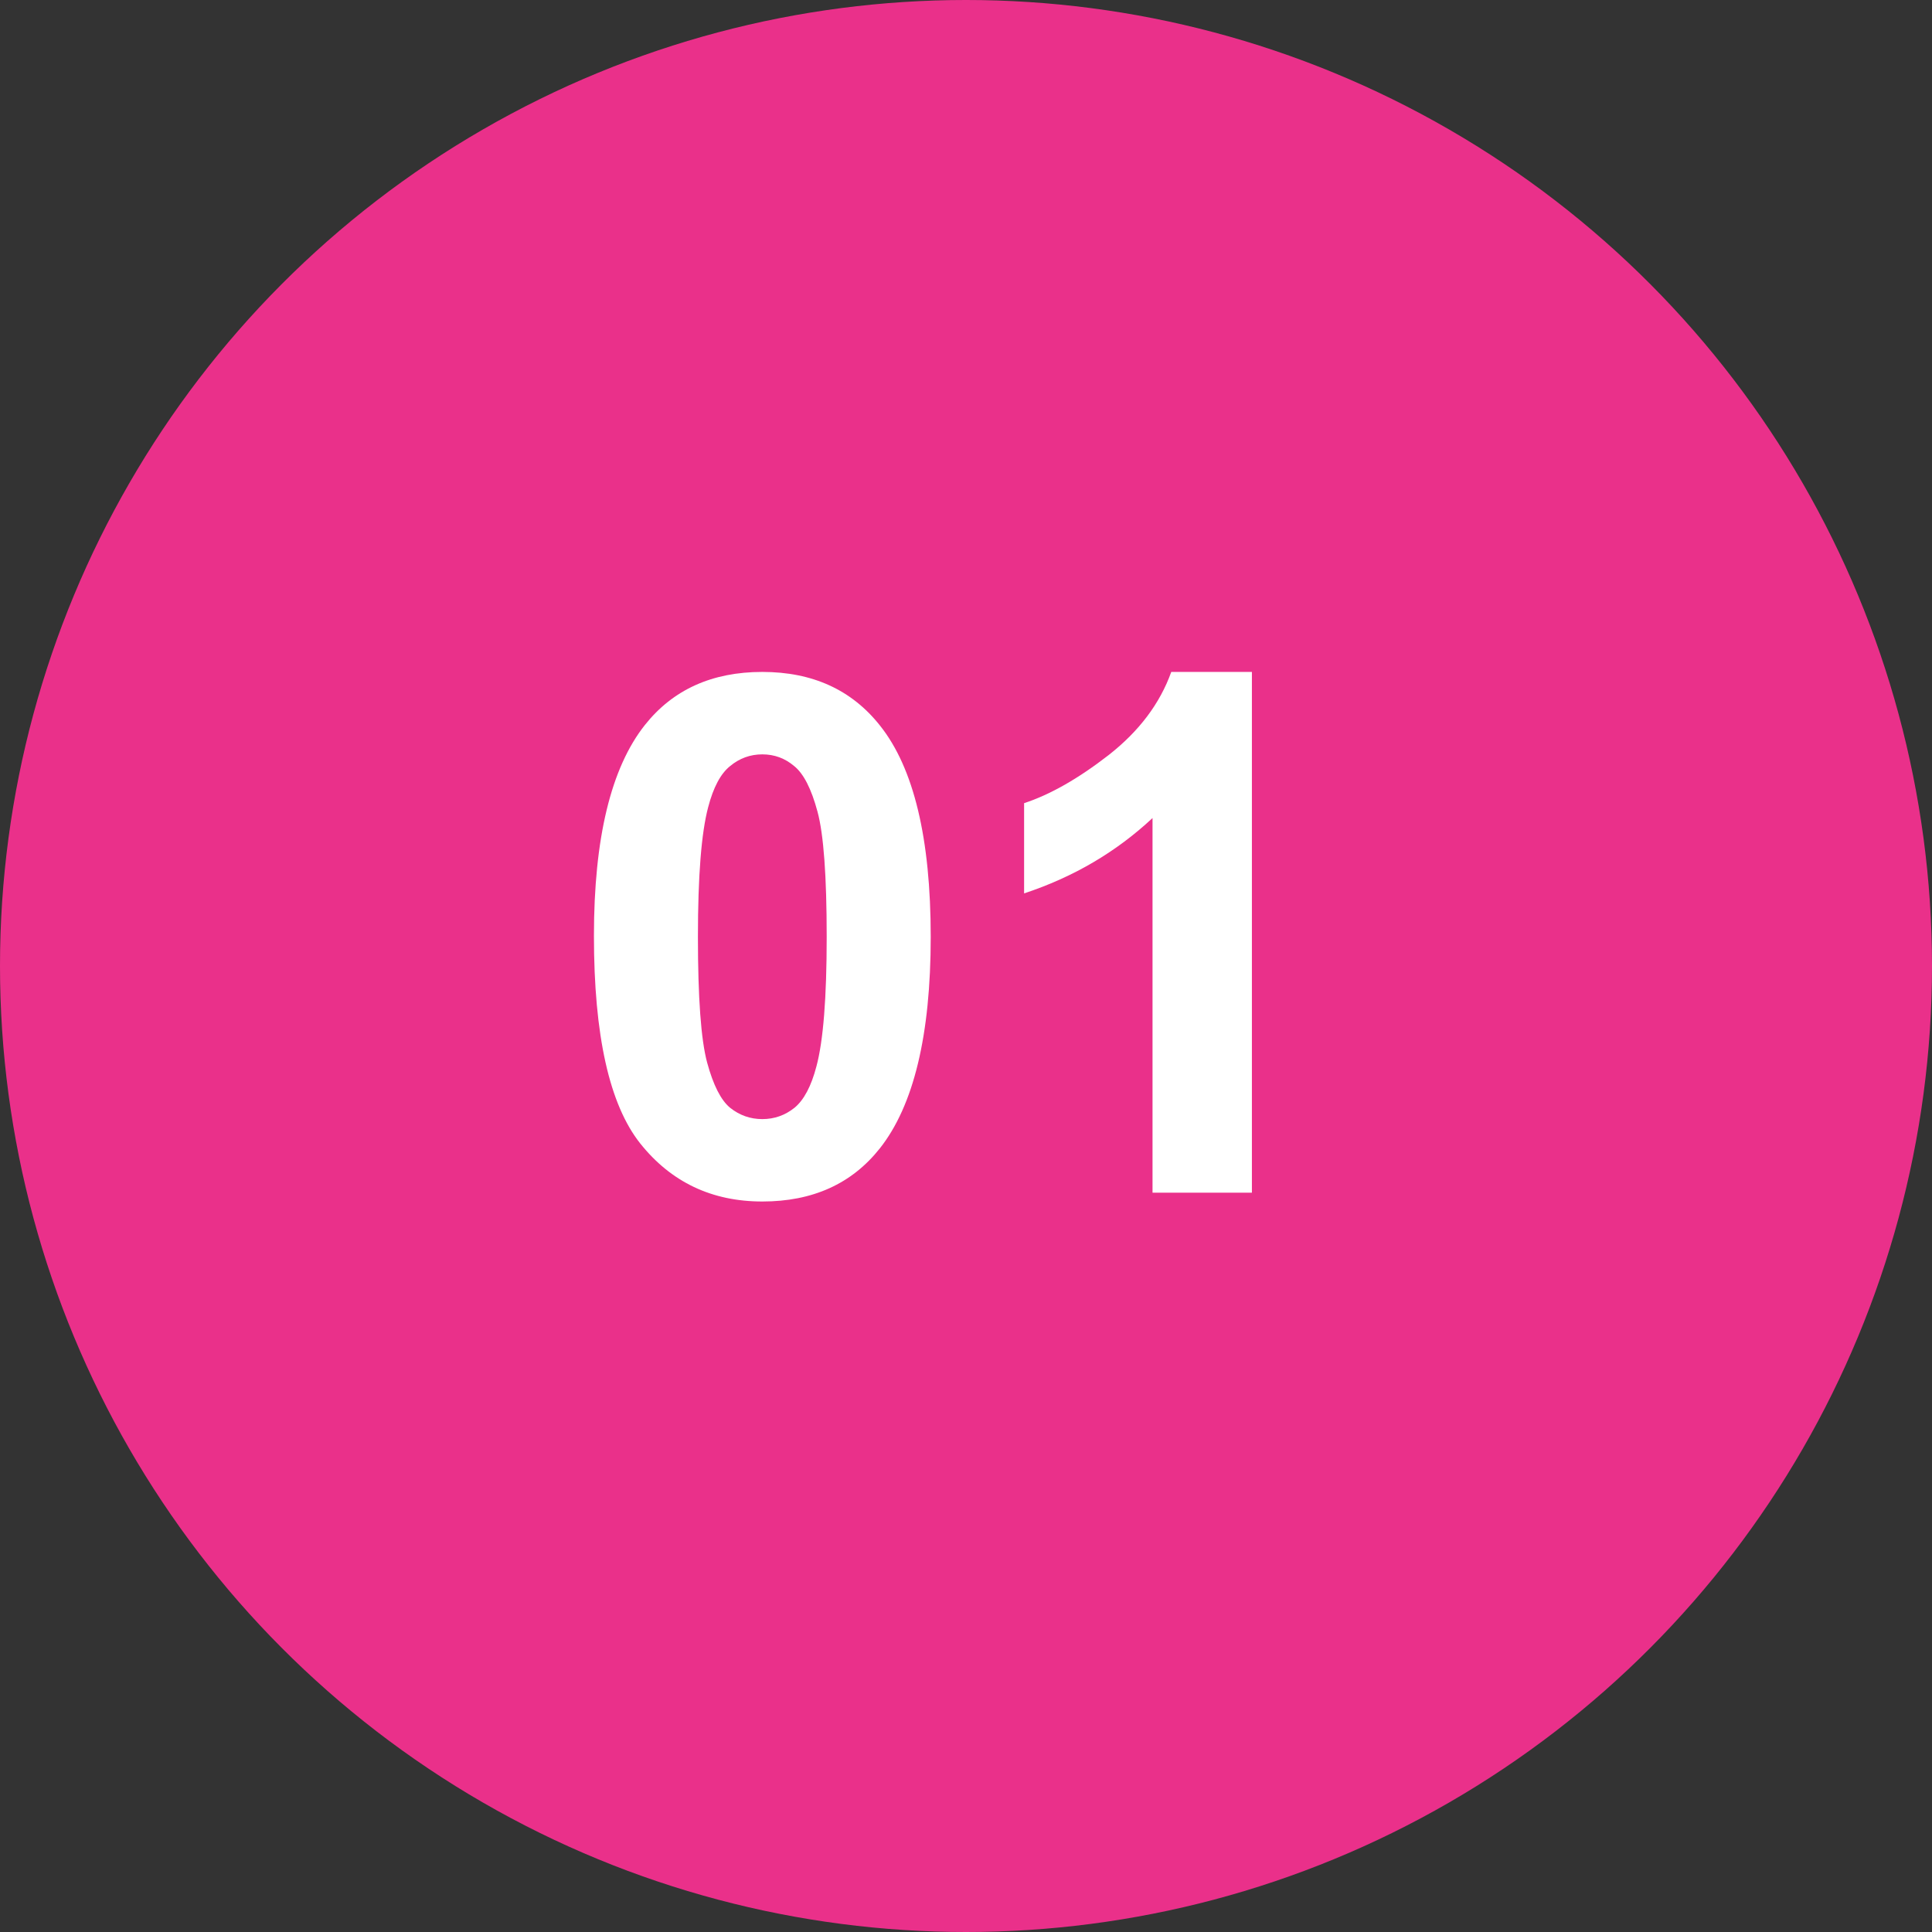 <?xml version="1.0" encoding="UTF-8"?> <svg xmlns="http://www.w3.org/2000/svg" width="57" height="57" viewBox="0 0 57 57" fill="none"><rect x="0" y="0" width="57" height="57" fill="#333333" stroke="none"/><circle cx="28.5" cy="28.5" r="28.5" fill="#EA308A"></circle><path d="M22.491 19.824C23.973 19.824 25.131 20.353 25.966 21.411C26.961 22.663 27.459 24.74 27.459 27.642C27.459 30.536 26.958 32.617 25.956 33.883C25.128 34.927 23.973 35.448 22.491 35.448C21.002 35.448 19.801 34.878 18.89 33.737C17.978 32.589 17.523 30.547 17.523 27.61C17.523 24.73 18.024 22.656 19.026 21.39C19.854 20.346 21.009 19.824 22.491 19.824ZM22.491 22.256C22.136 22.256 21.819 22.371 21.541 22.601C21.262 22.823 21.047 23.227 20.894 23.811C20.692 24.57 20.591 25.846 20.591 27.642C20.591 29.437 20.681 30.672 20.862 31.347C21.043 32.015 21.27 32.46 21.541 32.683C21.819 32.905 22.136 33.017 22.491 33.017C22.846 33.017 23.162 32.905 23.44 32.683C23.719 32.453 23.934 32.046 24.087 31.462C24.289 30.71 24.39 29.437 24.39 27.642C24.39 25.846 24.3 24.615 24.119 23.947C23.938 23.272 23.708 22.823 23.43 22.601C23.159 22.371 22.846 22.256 22.491 22.256ZM36.935 35.188H34.003V24.135C32.931 25.137 31.668 25.878 30.214 26.358V23.696C30.979 23.446 31.811 22.973 32.708 22.277C33.606 21.574 34.222 20.757 34.556 19.824H36.935V35.188Z" fill="white"></path></svg> 